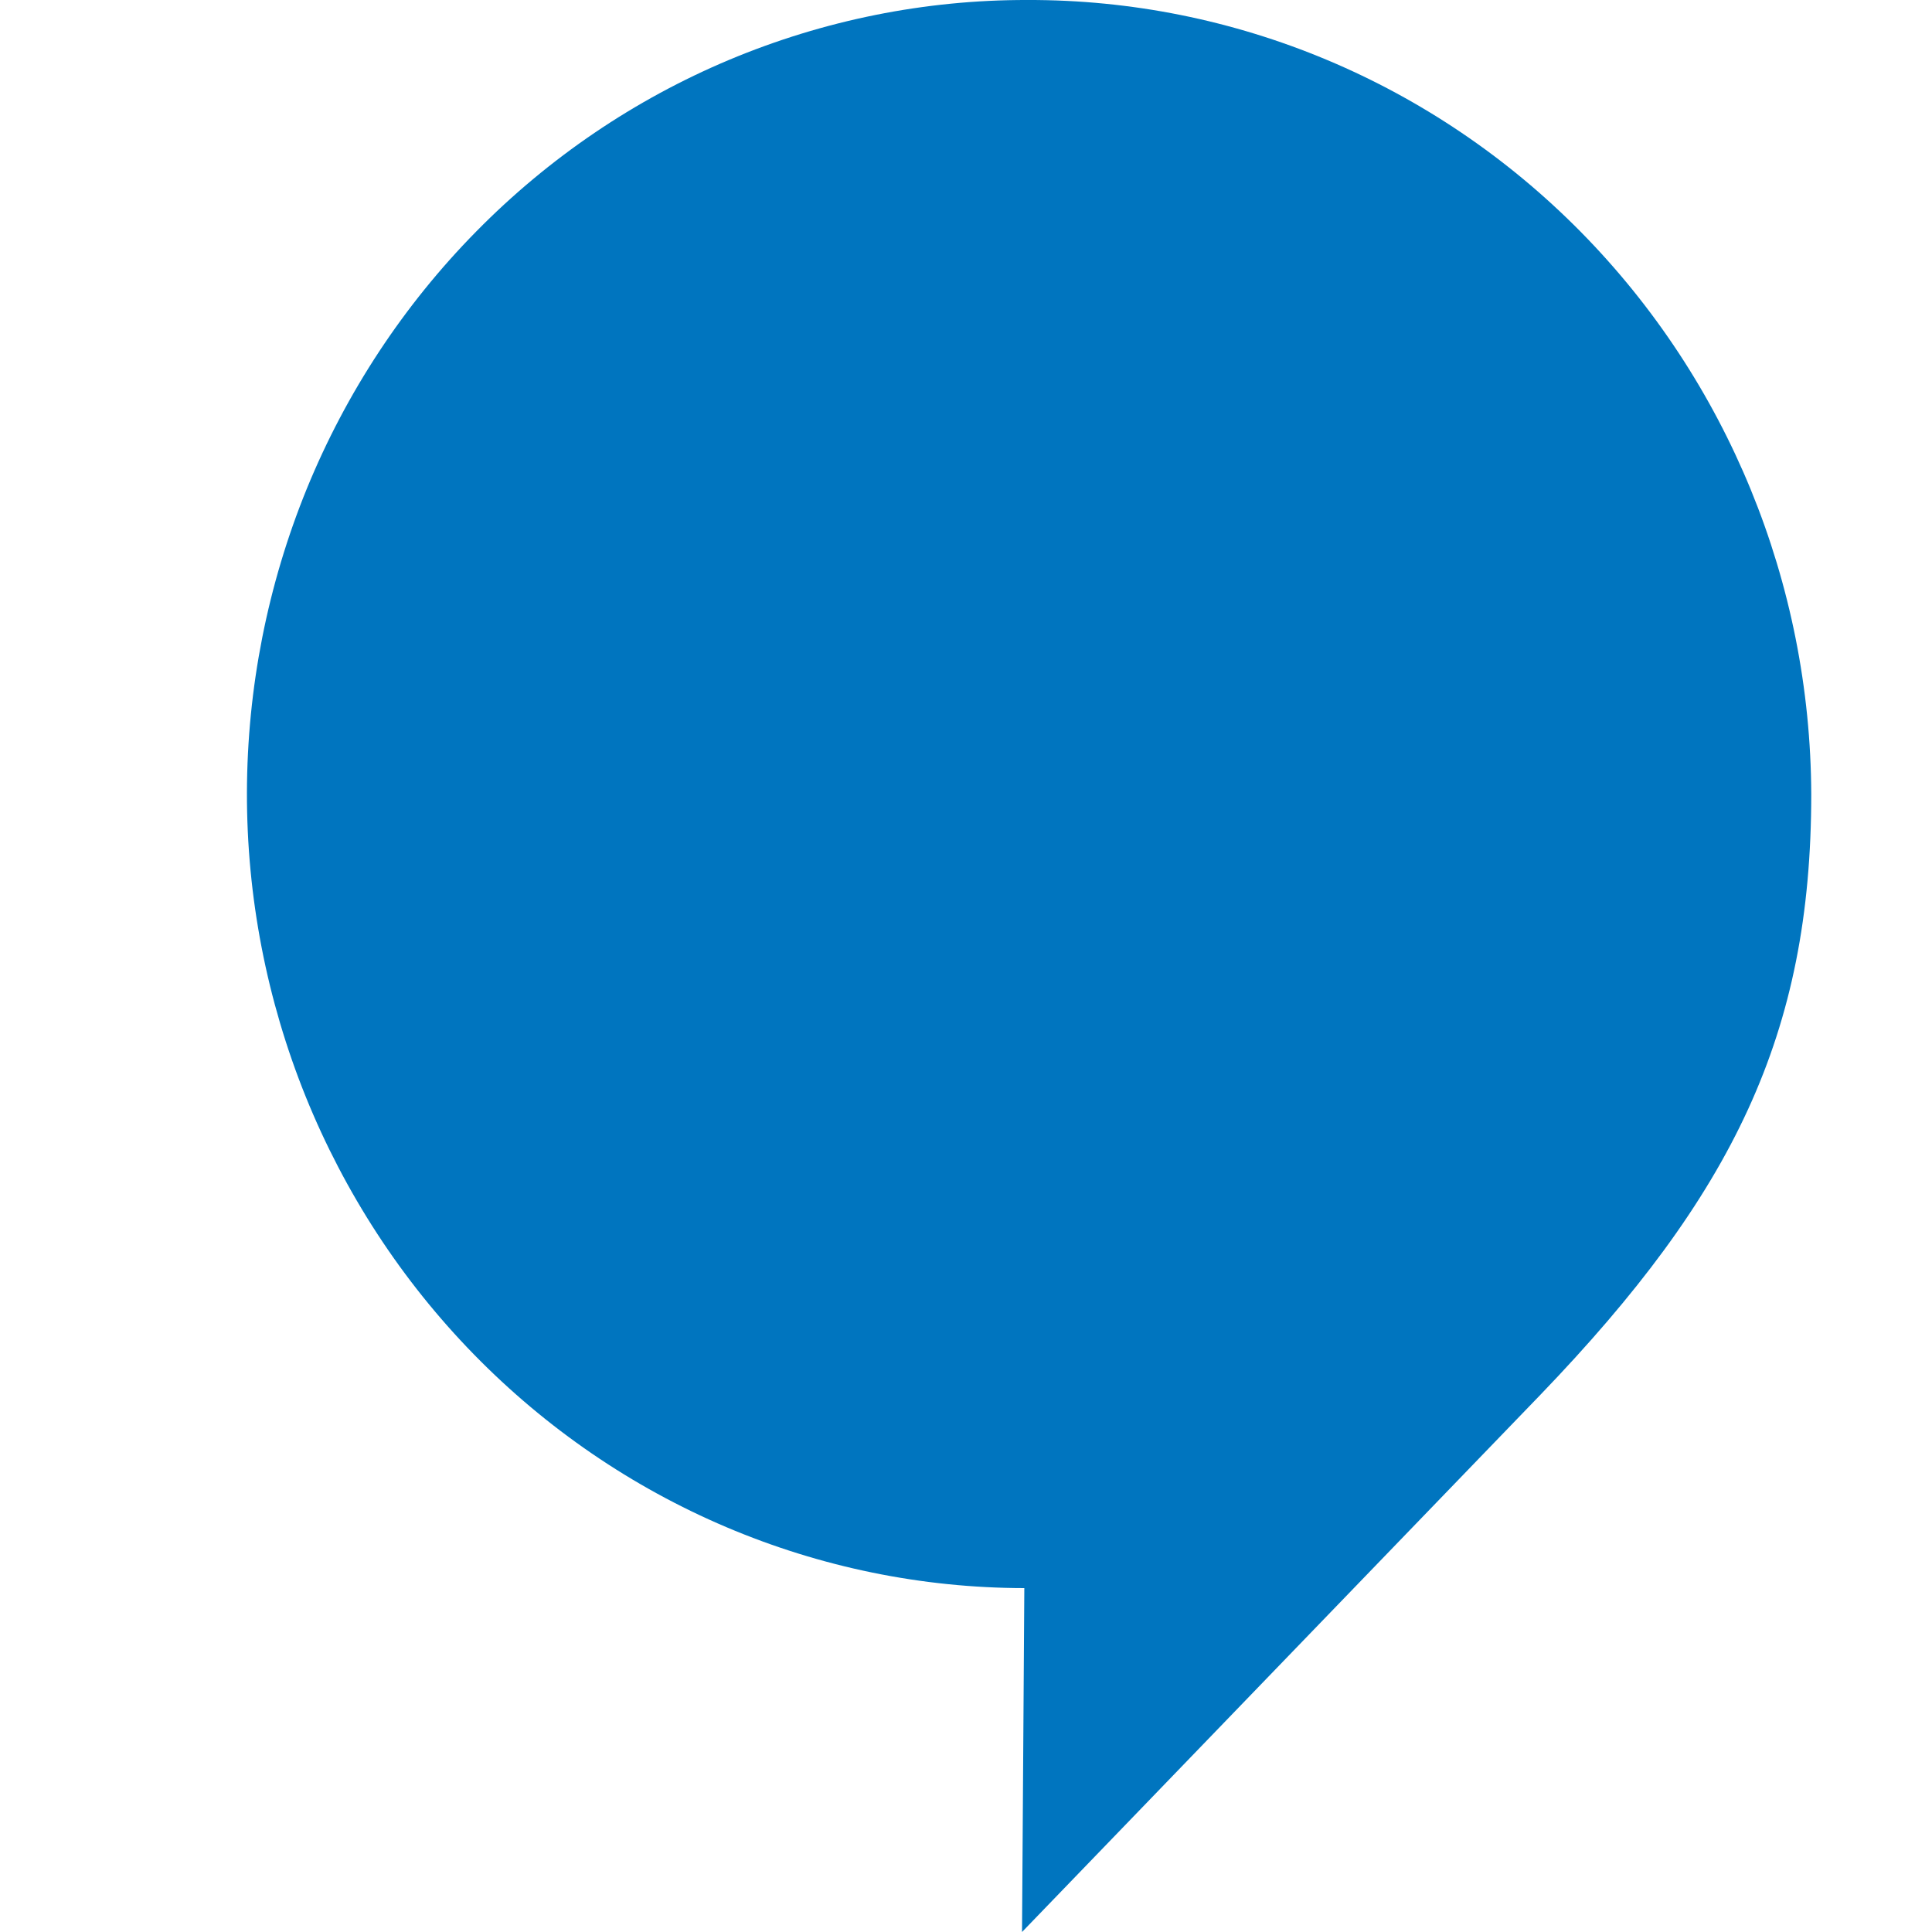 <svg width="16" height="16" viewBox="0 0 16 16" fill="none" xmlns="http://www.w3.org/2000/svg">
<g clip-path="url(#clip0_2_13)">
<path d="M8.509 -2.30623e-07C7.662 -0.002 6.823 0.167 6.04 0.495C5.256 0.824 4.544 1.307 3.944 1.917C3.344 2.526 2.867 3.25 2.541 4.047C2.216 4.844 2.047 5.699 2.045 6.563C2.043 7.426 2.209 8.282 2.531 9.08C2.854 9.879 3.327 10.605 3.925 11.217C4.523 11.829 5.233 12.315 6.015 12.647C6.797 12.979 7.636 13.151 8.483 13.152L8.464 16L12.757 11.551C14.353 9.891 15 8.563 15 6.578C14.994 4.828 14.307 3.153 13.09 1.919C11.873 0.686 10.226 -0.005 8.509 -2.30623e-07V-2.30623e-07Z" fill="#0075BF"/>
</g>
<defs>
<clipPath id="clip0_2_13">
<rect width="13" height="16" fill="white" transform="translate(2)"/>
</clipPath>
</defs>
</svg>
